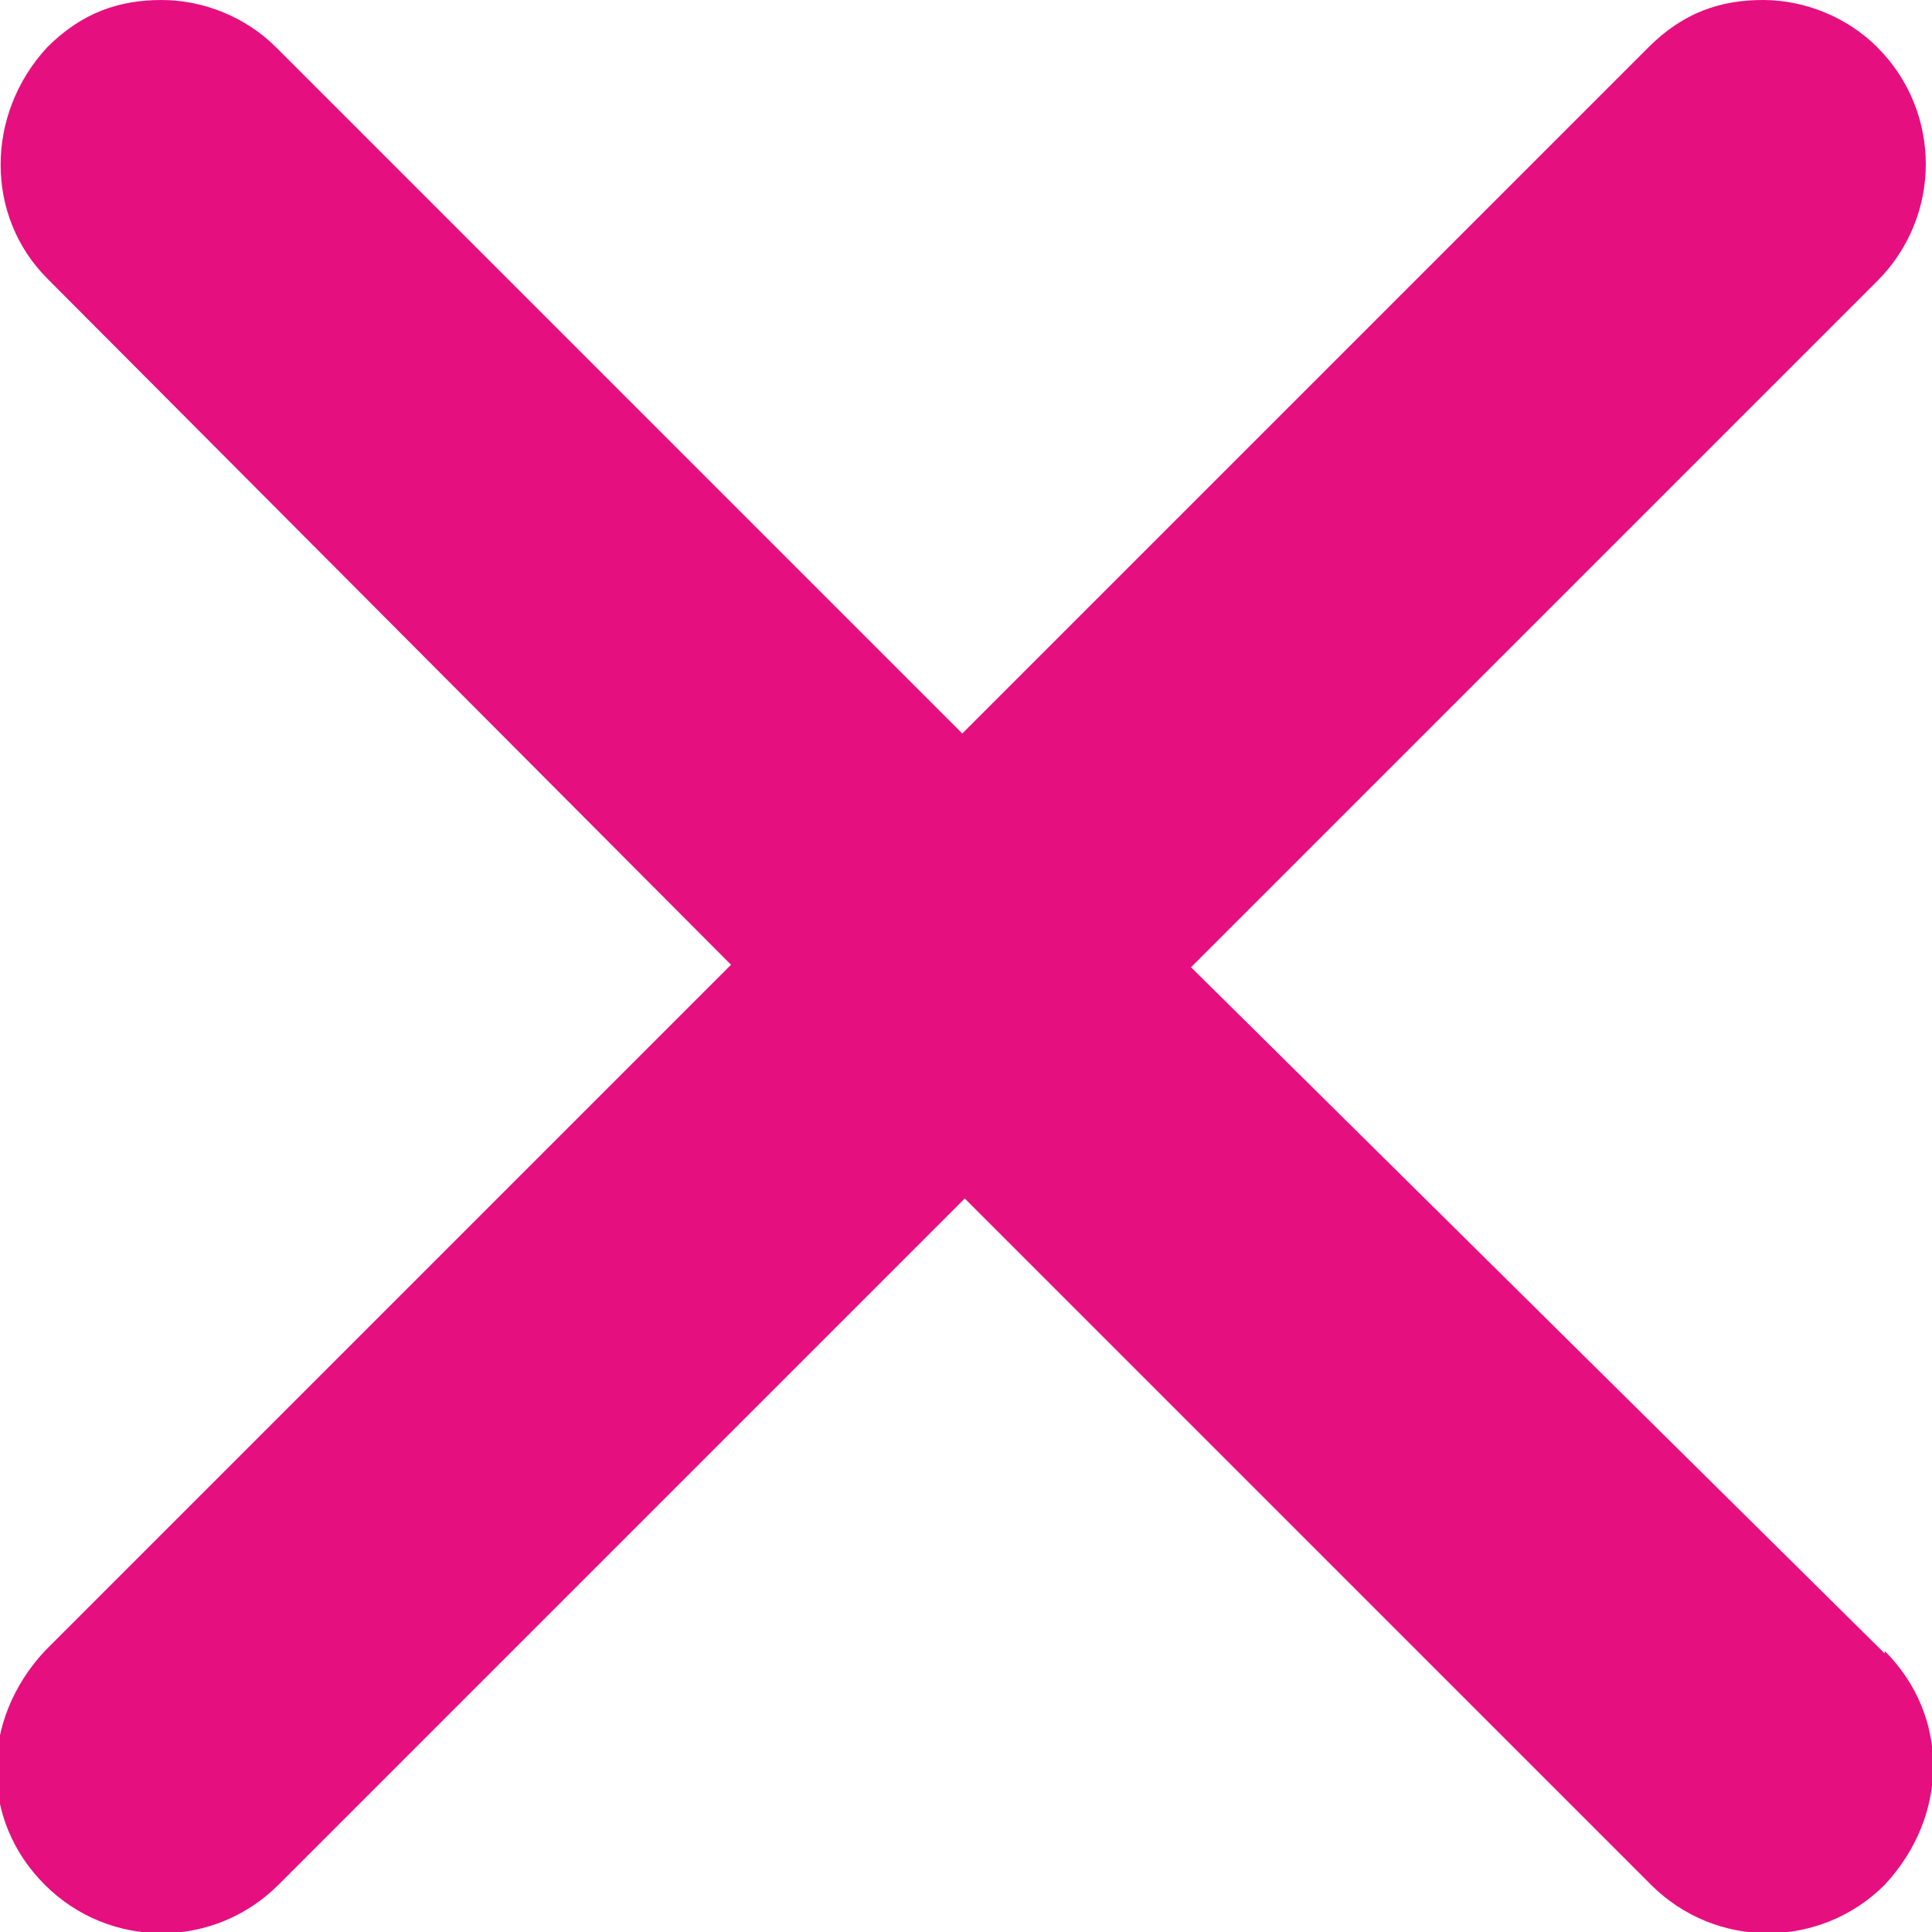 <?xml version="1.0" encoding="UTF-8"?> <svg xmlns="http://www.w3.org/2000/svg" id="_Слой_2" data-name="Слой 2" viewBox="0 0 7.77 7.77"> <defs> <style> .cls-1 { fill: #e60f7f; } </style> </defs> <g id="_Слой_1-2" data-name="Слой 1"> <path class="cls-1" d="m7.58,6.64c.26.26.26.66,0,.94-.26.26-.68.26-.94,0l-2.76-2.76-2.76,2.76c-.26.26-.68.26-.94,0-.26-.26-.26-.66,0-.94l2.76-2.76L.19,1.12C-.06.87-.06.46.19.19c.14-.14.29-.19.46-.19s.34.07.46.19l2.76,2.76L6.63.19c.14-.14.29-.19.46-.19s.34.07.46.19c.26.26.26.68,0,.94l-2.76,2.76,2.79,2.76Z"></path> </g> </svg> 